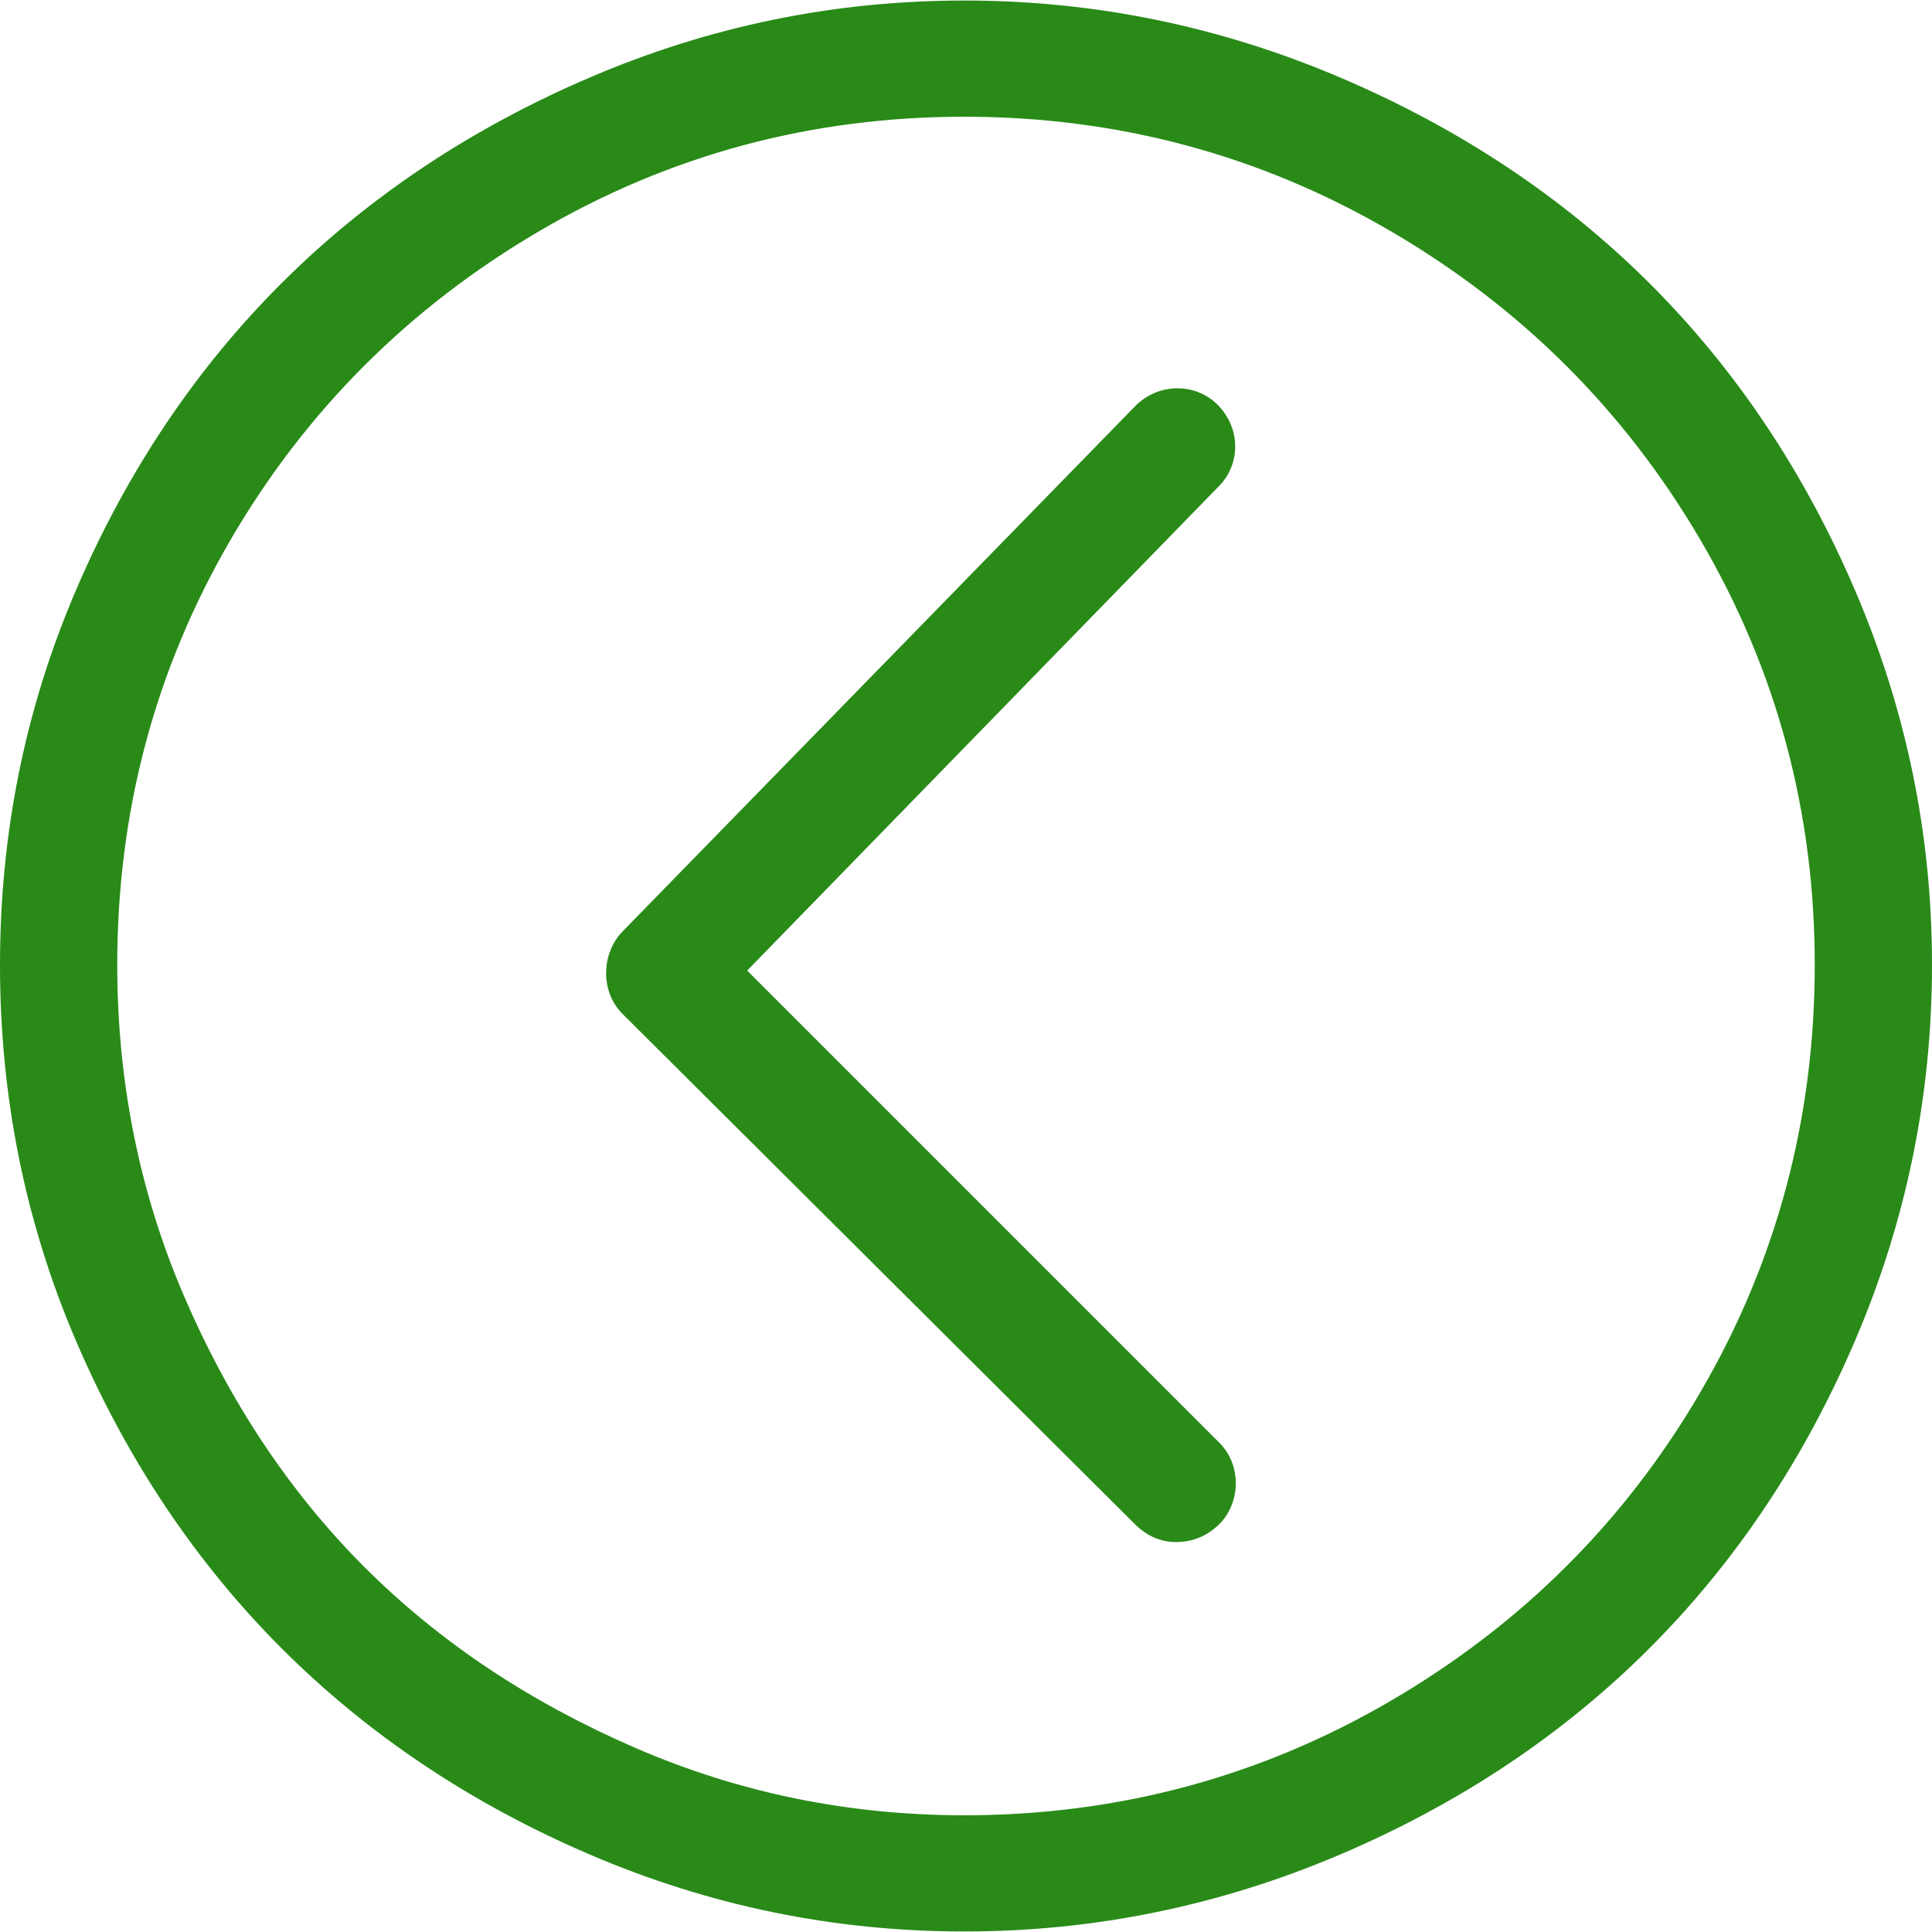 <?xml version="1.0" encoding="UTF-8"?>
<svg width="612px" height="612px" viewBox="0 0 612 612" version="1.1" xmlns="http://www.w3.org/2000/svg" xmlns:xlink="http://www.w3.org/1999/xlink">
    <!-- Generator: Sketch 51.2 (57519) - http://www.bohemiancoding.com/sketch -->
    <title>Untitled 2 copy</title>
    <desc>Created with Sketch.</desc>
    <defs></defs>
    <g id="Page-1" stroke="none" stroke-width="1" fill="none" fill-rule="evenodd">
        <g id="right-arrow" fill="#298A18" fill-rule="nonzero">
            <path d="M587.572,186.881 C555.306,111.656 500.476,56.947 424.616,24.596 C386.711,8.427 346.985,0.168 305.497,0.168 C264.009,0.168 224.583,8.349 186.713,24.596 C111.488,56.861 56.415,111.535 24.092,186.881 C7.895,224.629 0,264.176 0,305.664 C0,347.16 7.895,387.035 24.092,424.791 C56.415,500.137 111.488,555.139 186.713,587.412 C224.583,603.659 264.008,611.832 305.497,611.832 C346.986,611.832 386.711,603.573 424.617,587.412 C500.477,555.06 555.307,500.009 587.573,424.791 C603.819,386.914 612,347.16 612,305.664 C612,264.176 603.819,224.757 587.572,186.881 Z M538.717,440.853 C514.703,482.048 481.795,514.729 440.342,538.892 C399.146,562.913 354.017,575.027 305.497,575.027 C269.027,575.027 234.227,568.003 201.098,553.612 C167.975,539.228 139.365,520.318 115.436,496.397 C91.515,472.469 72.47,443.586 58.222,410.4 C44.024,377.335 37.142,342.142 37.142,305.665 C37.142,257.145 49.063,212.237 72.941,171.156 C96.912,129.925 129.827,97.209 170.981,73.116 C212.141,49.024 256.978,36.974 305.498,36.974 C354.018,36.974 399.147,49.095 440.343,73.116 C481.796,97.28 514.626,129.995 538.718,171.156 C562.81,212.309 574.86,257.146 574.86,305.665 C574.858,354.185 562.888,399.399 538.717,440.853 Z" id="Shape"></path>
            <path d="M223.983,128.77 C216.38,120.975 204.581,121.403 197.885,128.099 C190.19,135.794 190.611,147.08 197.214,153.862 L346.785,307.453 L197.214,457.017 C190.004,464.234 190.525,476.091 197.214,482.787 C200.897,486.464 205.58,488.476 210.934,488.476 C215.953,488.476 220.3,486.455 223.983,482.787 L386.269,321.166 C393.499,313.971 392.878,301.842 386.269,295.068 L223.983,128.77 Z" id="Shape-Copy" transform="translate(291.731, 305.738) scale(-1, 1) translate(-291.731, -305.738) "></path>
        </g>
    </g>
</svg>